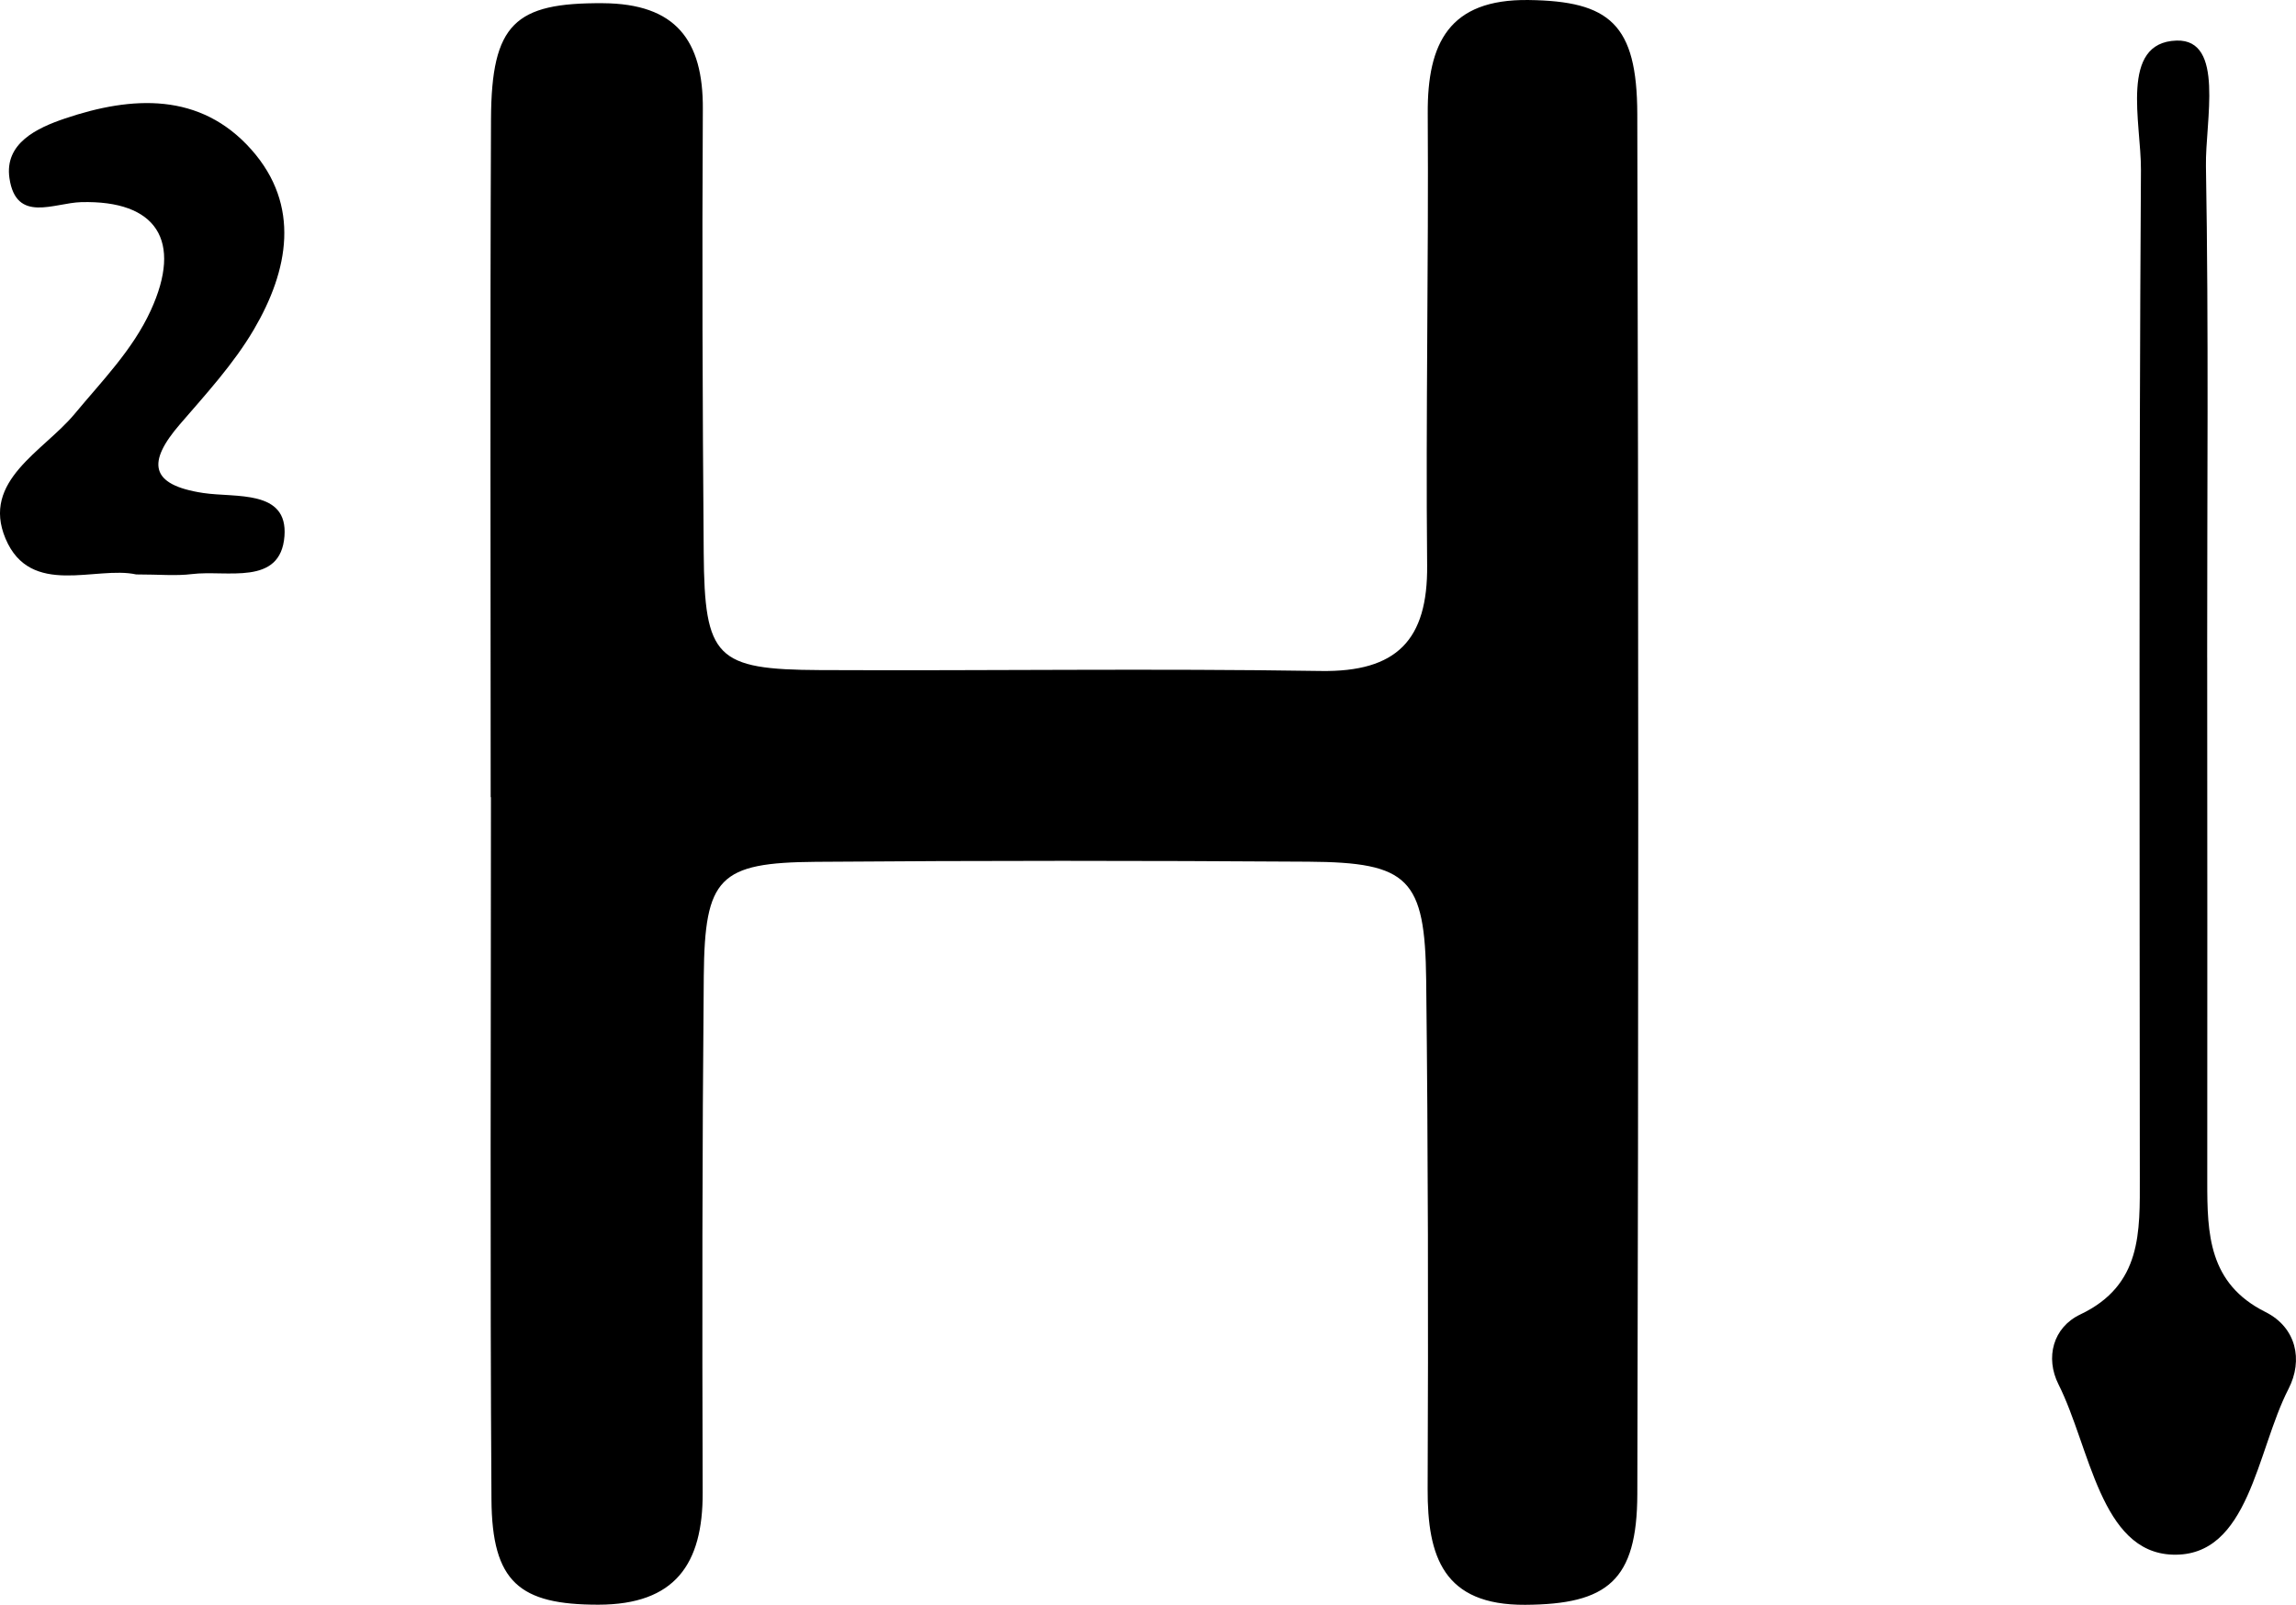 <svg xmlns="http://www.w3.org/2000/svg" id="Capa_2" data-name="Capa 2" viewBox="0 0 141.947 99.237"><defs><style> .cls-1 { fill: #000; stroke-width: 0px; } </style></defs><g id="Capa_1-2" data-name="Capa 1"><g><path class="cls-1" d="M30.336,49.296c0-13.976-.042-27.953.02-41.929.026-5.918,1.488-7.203,6.912-7.169,4.502.028,6.209,2.277,6.184,6.543-.054,9.151-.018,18.302.054,27.453.051,6.494.756,7.211,7.188,7.242,10.318.05,20.638-.109,30.953.056,4.707.075,6.629-1.909,6.584-6.536-.091-9.316.095-18.635.037-27.951-.027-4.331,1.32-7.066,6.227-7.004,5.025.064,6.712,1.488,6.728,7.043.078,28.451.079,56.903.002,85.354-.015,5.349-1.852,6.811-6.935,6.839-5.046.029-6.046-2.967-6.028-7.172.045-10.482.029-20.965-.09-31.446-.072-6.304-1.08-7.293-7.274-7.334-10.151-.068-20.304-.073-30.455.008-5.989.048-6.877.954-6.933,7.069-.098,10.648-.103,21.297-.068,31.945.015,4.412-1.706,6.918-6.446,6.923-4.88.005-6.579-1.39-6.612-6.508-.092-14.475-.032-28.95-.032-43.426-.005-0-.01-0-.016-0Z"></path><path class="cls-1" d="M136.457,40.673c.007,10.798.012,21.597.004,32.395-.002,3.225.076,6.304,3.597,8.063,1.902.95,2.347,2.967,1.425,4.757-1.974,3.834-2.431,10.407-7.169,10.248-4.461-.15-5.092-6.631-7.051-10.53-.829-1.65-.344-3.52,1.35-4.324,3.819-1.813,3.679-5.114,3.678-8.481-.008-20.766-.059-41.532.07-62.297.018-2.889-1.344-7.892,2.206-7.995,2.987-.086,1.764,4.984,1.812,7.765.175,10.131.069,20.266.076,30.4Z"></path><path class="cls-1" d="M8.42,35.522c-2.48-.549-6.531,1.45-8.077-2.212-1.514-3.588,2.353-5.403,4.271-7.716,1.696-2.045,3.579-3.944,4.702-6.387,1.99-4.33.362-6.832-4.299-6.707-1.677.045-4.018,1.324-4.432-1.477-.321-2.167,1.704-3.112,3.431-3.696,4.148-1.402,8.37-1.635,11.527,1.926,3.065,3.458,2.292,7.475.152,11.123-1.244,2.121-2.957,3.985-4.576,5.864-2.016,2.339-1.894,3.743,1.453,4.246,1.998.301,5.236-.232,5.015,2.666-.237,3.114-3.571,2.079-5.729,2.348-.98.122-1.989.021-3.439.021Z"></path></g></g></svg>